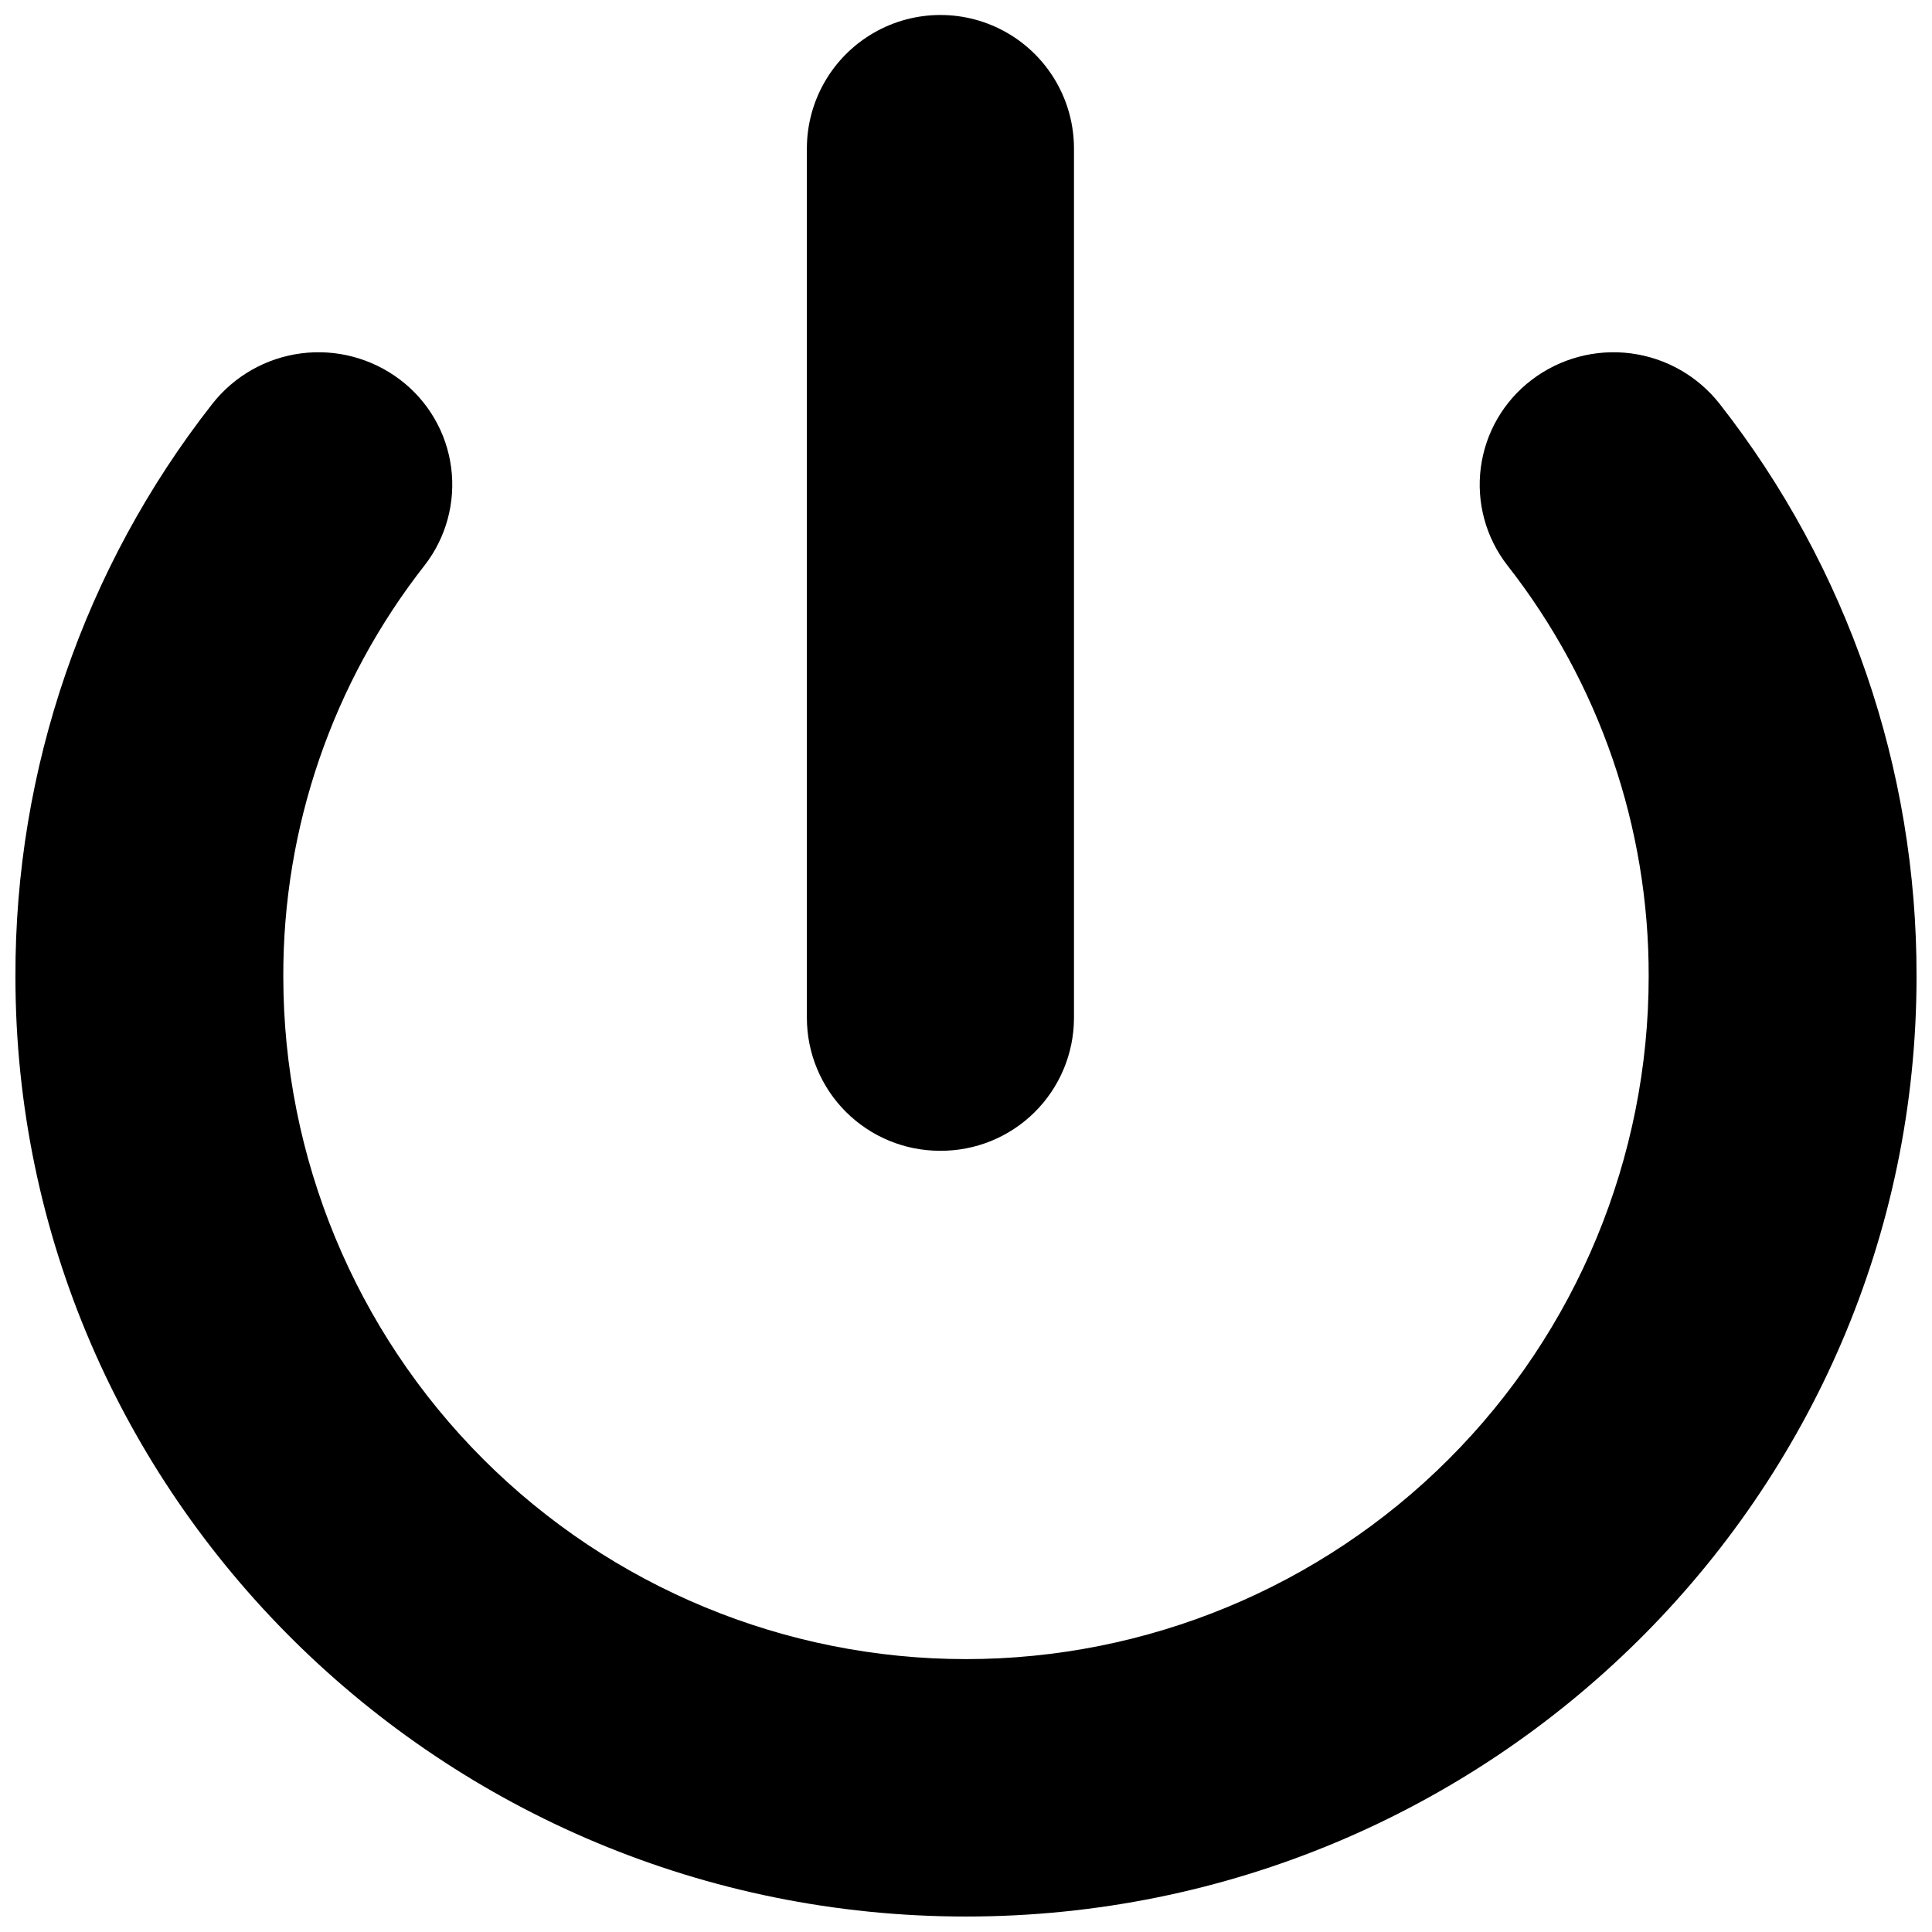 <?xml version="1.0" encoding="UTF-8"?>
<!-- The Best Svg Icon site in the world: iconSvg.co, Visit us! https://iconsvg.co -->
<svg width="800px" height="800px" version="1.1" viewBox="144 144 512 512" xmlns="http://www.w3.org/2000/svg">
 <defs>
  <clipPath id="b">
   <path d="m148.09 237h503.81v414.9h-503.81z"/>
  </clipPath>
  <clipPath id="a">
   <path d="m357 148.09h72v300.91h-72z"/>
  </clipPath>
 </defs>
 <g>
  <g clip-path="url(#b)">
   <path d="m400 651.9c-138.9 0-251.91-111.74-251.91-249.08-0.145-55.004 18.223-108.45 52.145-151.75 5.789-7.394 14.254-12.215 23.566-13.422 9.312-1.207 18.727 1.297 26.211 6.973 7.445 5.625 12.324 14 13.543 23.25 1.223 9.25-1.316 18.605-7.047 25.973-24.348 31.074-37.531 69.441-37.43 108.92 0 47.98 19.059 94 52.988 127.93 33.93 33.926 79.945 52.988 127.93 52.988 47.98 0 94-19.062 127.93-52.988 33.93-33.93 52.992-79.949 52.992-127.93 0.102-39.48-13.086-77.848-37.434-108.92-5.731-7.367-8.27-16.723-7.047-25.973s6.102-17.625 13.547-23.25c7.481-5.676 16.895-8.18 26.207-6.973 9.312 1.207 17.777 6.027 23.566 13.422 33.918 43.297 52.285 96.746 52.145 151.75 0 137.34-113 249.08-251.9 249.08z"/>
  </g>
  <g clip-path="url(#a)">
   <path d="m393.1 448.97c-9.355 0-18.324-3.715-24.938-10.328-6.613-6.613-10.332-15.586-10.332-24.938v-230.34c0-12.645 6.746-24.328 17.699-30.648 10.949-6.324 24.441-6.324 35.391 0 10.949 6.32 17.695 18.004 17.695 30.648v230.49c-0.039 9.371-3.805 18.344-10.469 24.93-6.664 6.59-15.676 10.254-25.047 10.188z"/>
  </g>
 </g>
</svg>
